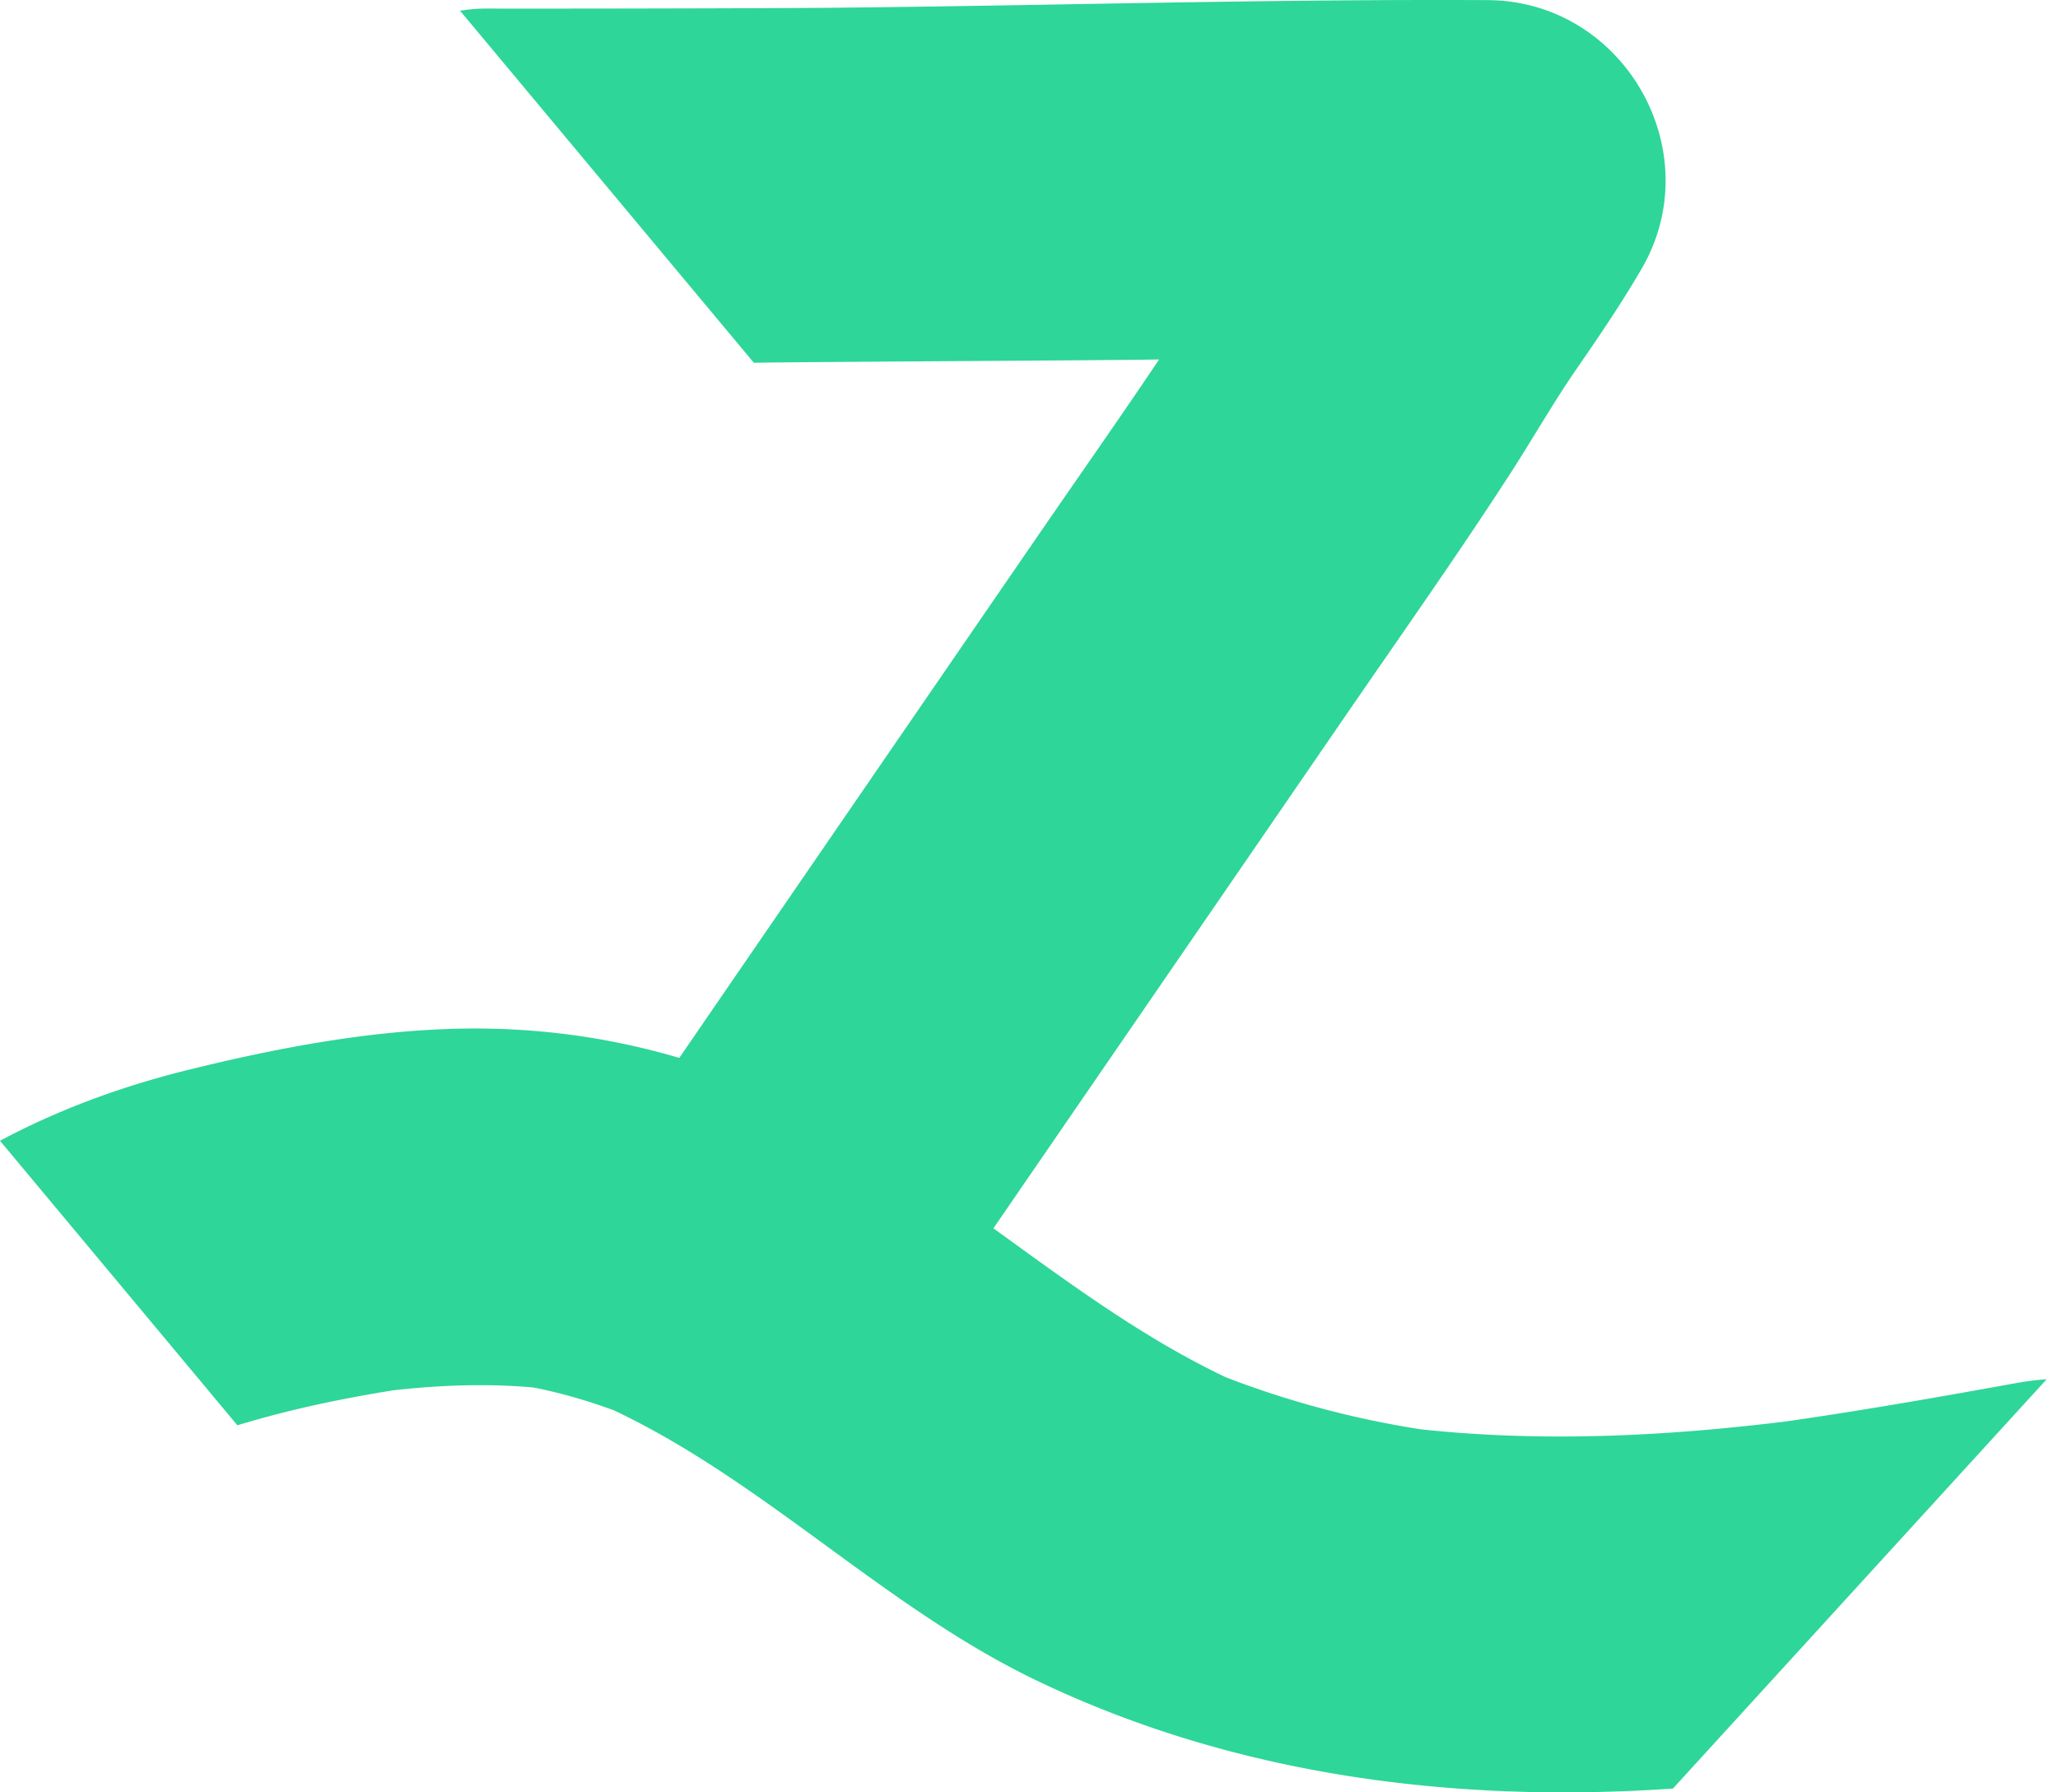 <svg xmlns="http://www.w3.org/2000/svg" width="62" height="54" fill="none"><path fill="#2ED699" d="M60.732 41.671c-2.3.417-4.605.821-6.924 1.154-3.651.449-7.322.631-10.986.24a28.387 28.387 0 0 1-5.892-1.57c-2.521-1.198-4.748-2.86-7.002-4.488 3.462-5.042 6.924-10.078 10.386-15.12 1.75-2.554 3.546-5.082 5.225-7.681.666-1.036 1.274-2.105 1.973-3.114.679-.984 1.352-1.974 1.953-3.01 2.044-3.538-.55-8.052-4.638-8.078C38.302-.03 31.77.166 25.239.232c-1.666.02-8.962.032-10.621.026-.255 0-.503.026-.758.065l8.85 10.606c2.189-.033 10.014-.065 12.209-.098-1.274 1.896-2.587 3.759-3.874 5.635a30951.55 30951.55 0 0 0-10.581 15.407 21.52 21.52 0 0 0-4.951-.853c-3.26-.183-6.63.423-9.785 1.199-1.998.488-3.932 1.192-5.728 2.15l7.152 8.573c1.535-.47 3.122-.802 4.703-1.056 1.404-.156 2.809-.208 4.213-.084.83.163 1.633.397 2.43.69 4.578 2.17 8.17 5.955 12.743 8.144 5.977 2.866 12.593 3.7 19.158 3.25l11.26-12.332c-.3.02-.607.059-.92.117h-.007Z"/></svg>